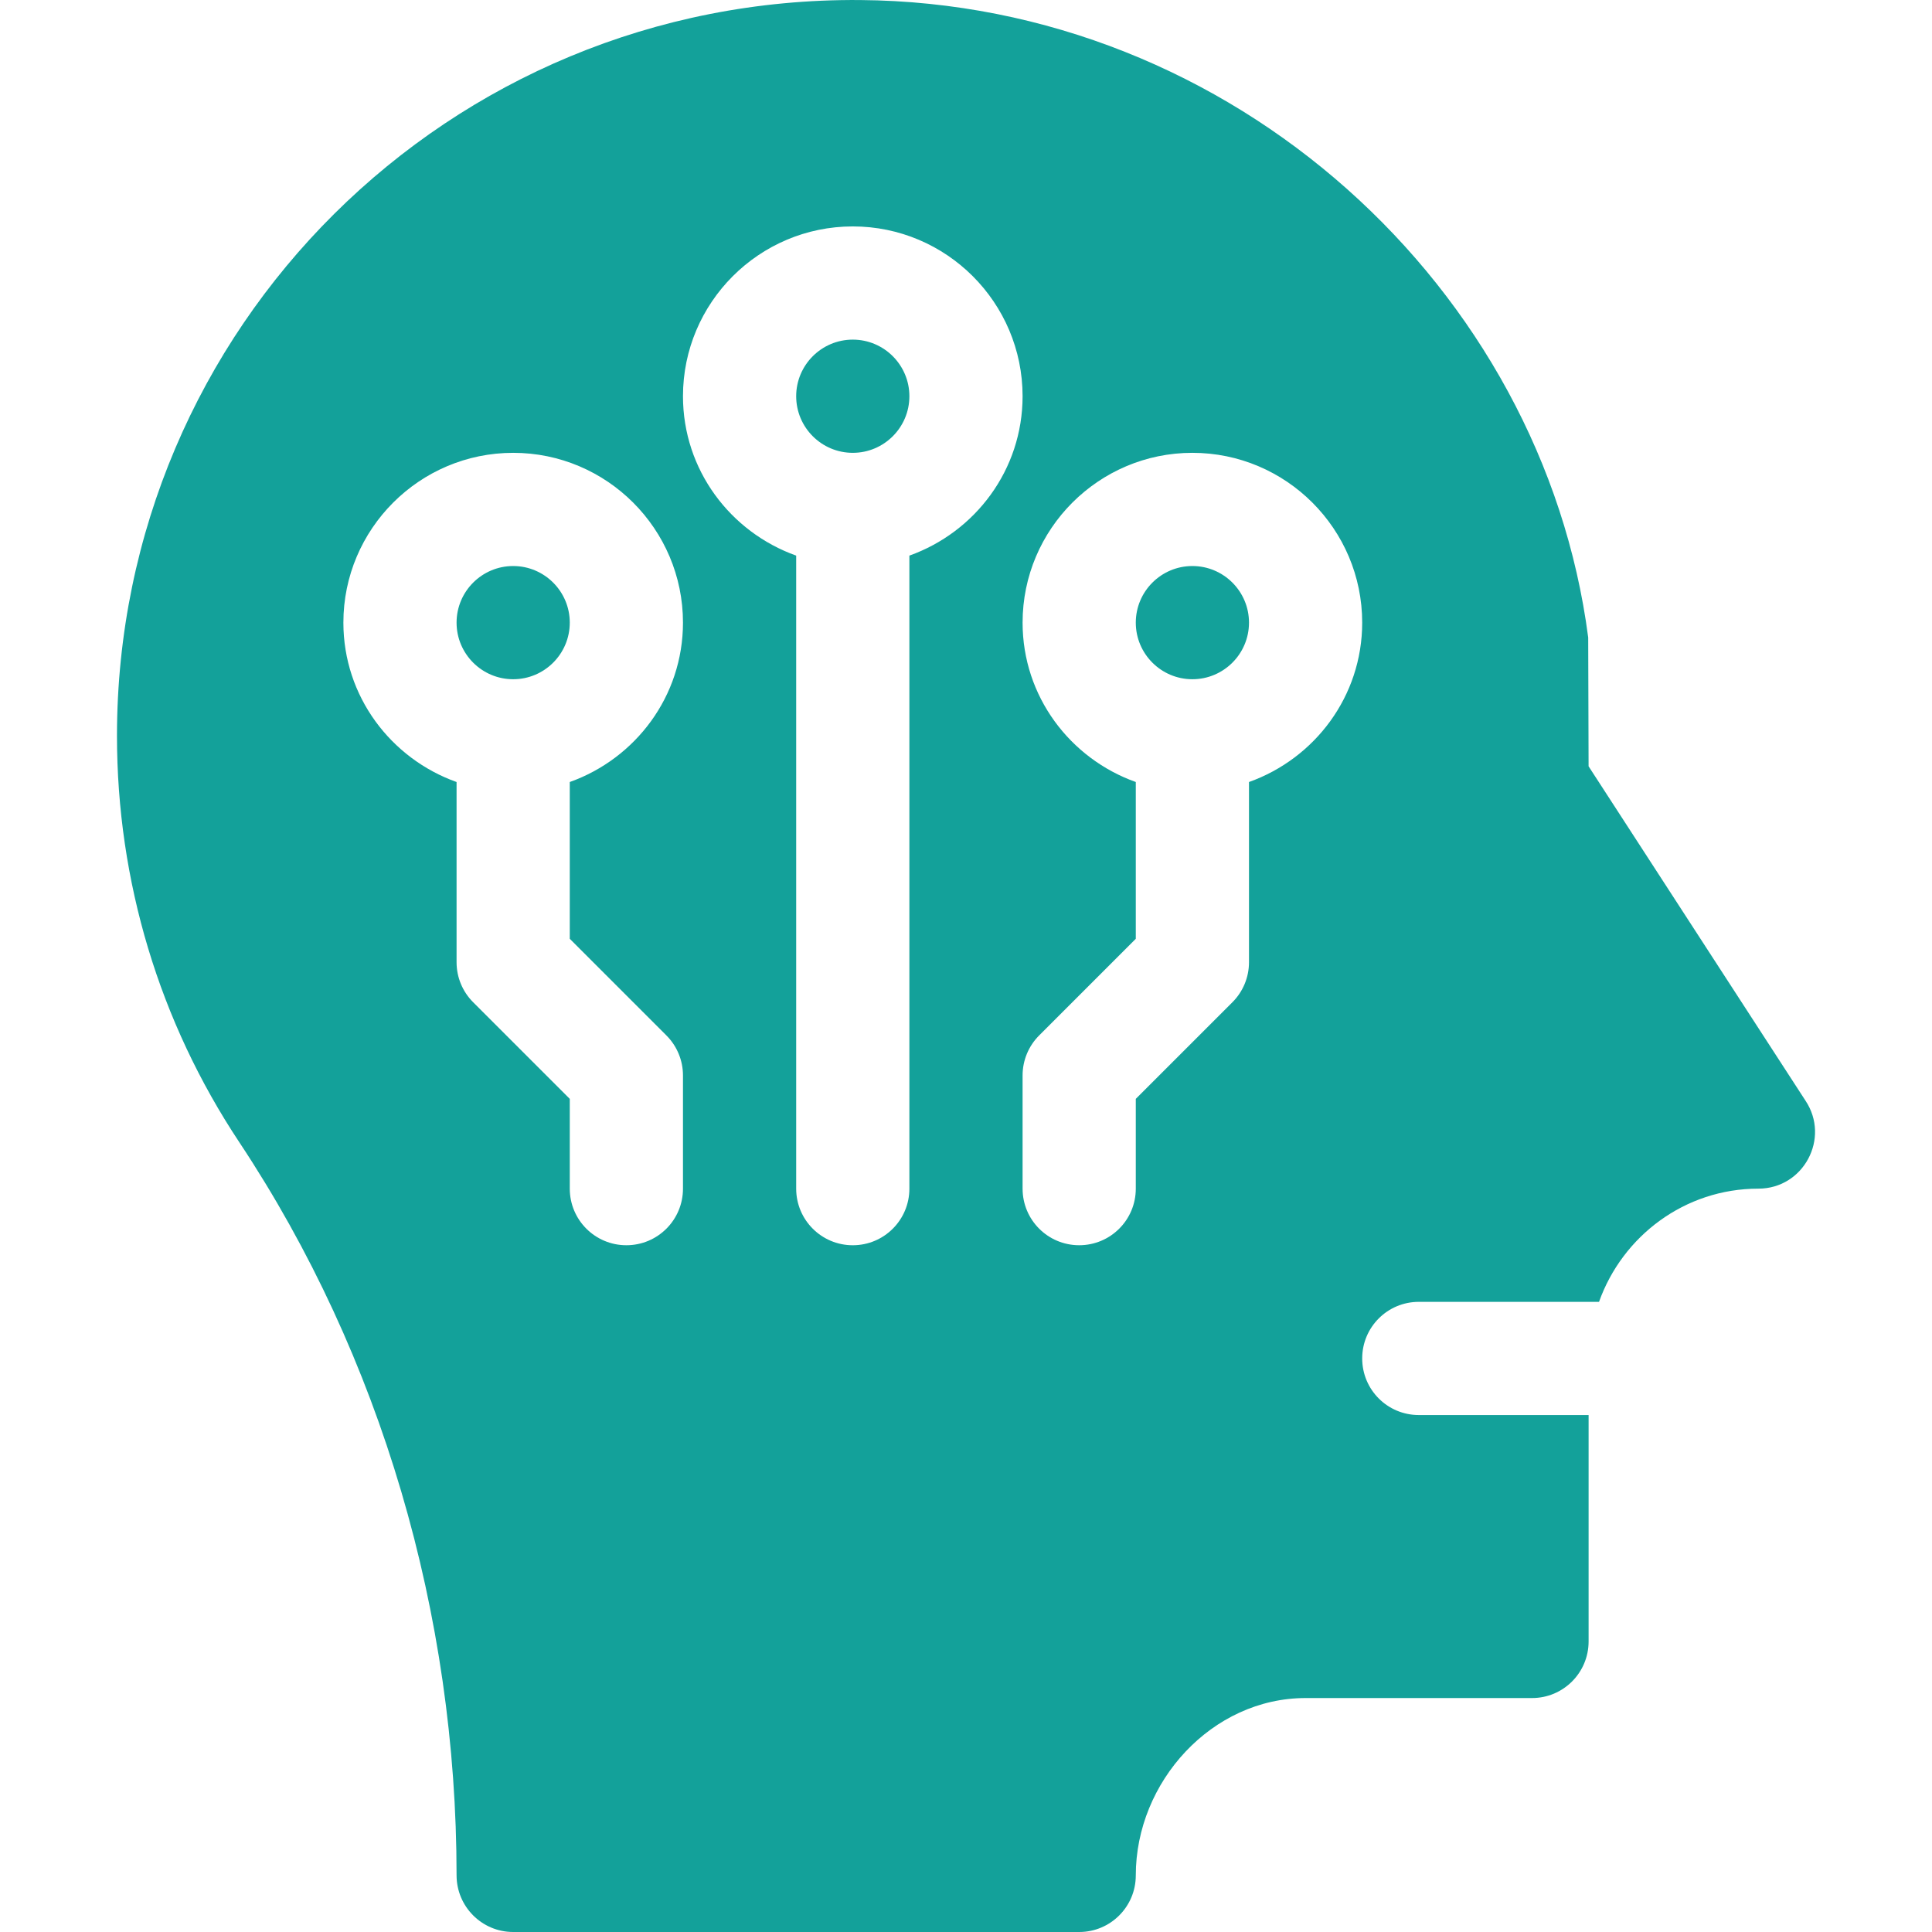 <?xml version="1.0"?>
<svg xmlns="http://www.w3.org/2000/svg" height="75" viewBox="-31 0 512 512" width="75" class=""><g><path d="m194.996 120.004c8.277 0 15-6.723 15-15 0-8.273-6.723-15-15-15-8.273 0-15 6.727-15 15 0 8.277 6.727 15 15 15zm0 0" data-original="#000000" class="active-path" data-old_color="#000000" fill="#13A19A"/><path d="m104.996 180.004c8.277 0 15-6.723 15-15s-6.723-15-15-15c-8.273 0-15 6.723-15 15s6.727 15 15 15zm0 0" data-original="#000000" class="active-path" data-old_color="#000000" fill="#13A19A"/><path d="m284.996 180.004c8.277 0 15-6.723 15-15s-6.723-15-15-15c-8.273 0-15 6.723-15 15s6.723 15 15 15zm0 0" data-original="#000000" class="active-path" data-old_color="#000000" fill="#13A19A"/><path d="m89.996 496.973c0 8.289 6.711 15.027 15 15.027h150c8.289 0 15-6.707 15-15 0-24.812 20.188-47 45-47h60c8.289 0 15-6.707 15-15v-60h-45c-8.293 0-15-6.707-15-15 0-8.289 6.707-14.996 15-14.996h47.762c6.211-17.422 22.707-30 42.234-30 11.984 0 19.105-13.375 12.48-23.32l-57.48-88.609-.102-34.129c-11.996-92.406-94.035-168.172-192.992-168.937-108.996-.852-196.898 86.961-196.898 194.996 0 38.496 11.207 75.746 32.434 107.723 37.656 56.777 57.562 125.25 57.562 194.246zm195-376.969c24.812 0 45 20.188 45 45 0 19.531-12.578 36.023-30 42.238v47.762c0 3.984-1.582 7.793-4.395 10.605l-25.605 25.602v23.789c0 8.293-6.707 15-15 15-8.289 0-15-6.707-15-15v-30c0-3.98 1.582-7.793 4.395-10.602l25.605-25.605v-41.551c-17.422-6.215-30-22.707-30-42.238 0-24.812 20.188-45 45-45zm-90-60c24.812 0 45 20.188 45 45 0 19.531-12.578 36.023-30 42.238v167.762c0 8.289-6.707 15-15 15-8.289 0-15-6.711-15-15v-167.762c-17.422-6.215-30-22.707-30-42.238 0-24.812 20.188-45 45-45zm-90 60c24.816 0 45 20.188 45 45 0 19.531-12.578 36.023-30 42.238v41.551l25.605 25.605c2.812 2.812 4.395 6.621 4.395 10.602v30c0 8.293-6.707 15-15 15-8.289 0-15-6.707-15-15v-23.789l-25.602-25.602c-2.816-2.812-4.398-6.621-4.398-10.605v-47.762c-17.418-6.215-29.996-22.707-29.996-42.238 0-24.812 20.184-45 44.996-45zm0 0" data-original="#000000" class="active-path" data-old_color="#000000" fill="#13A19A"/></g> </svg>
